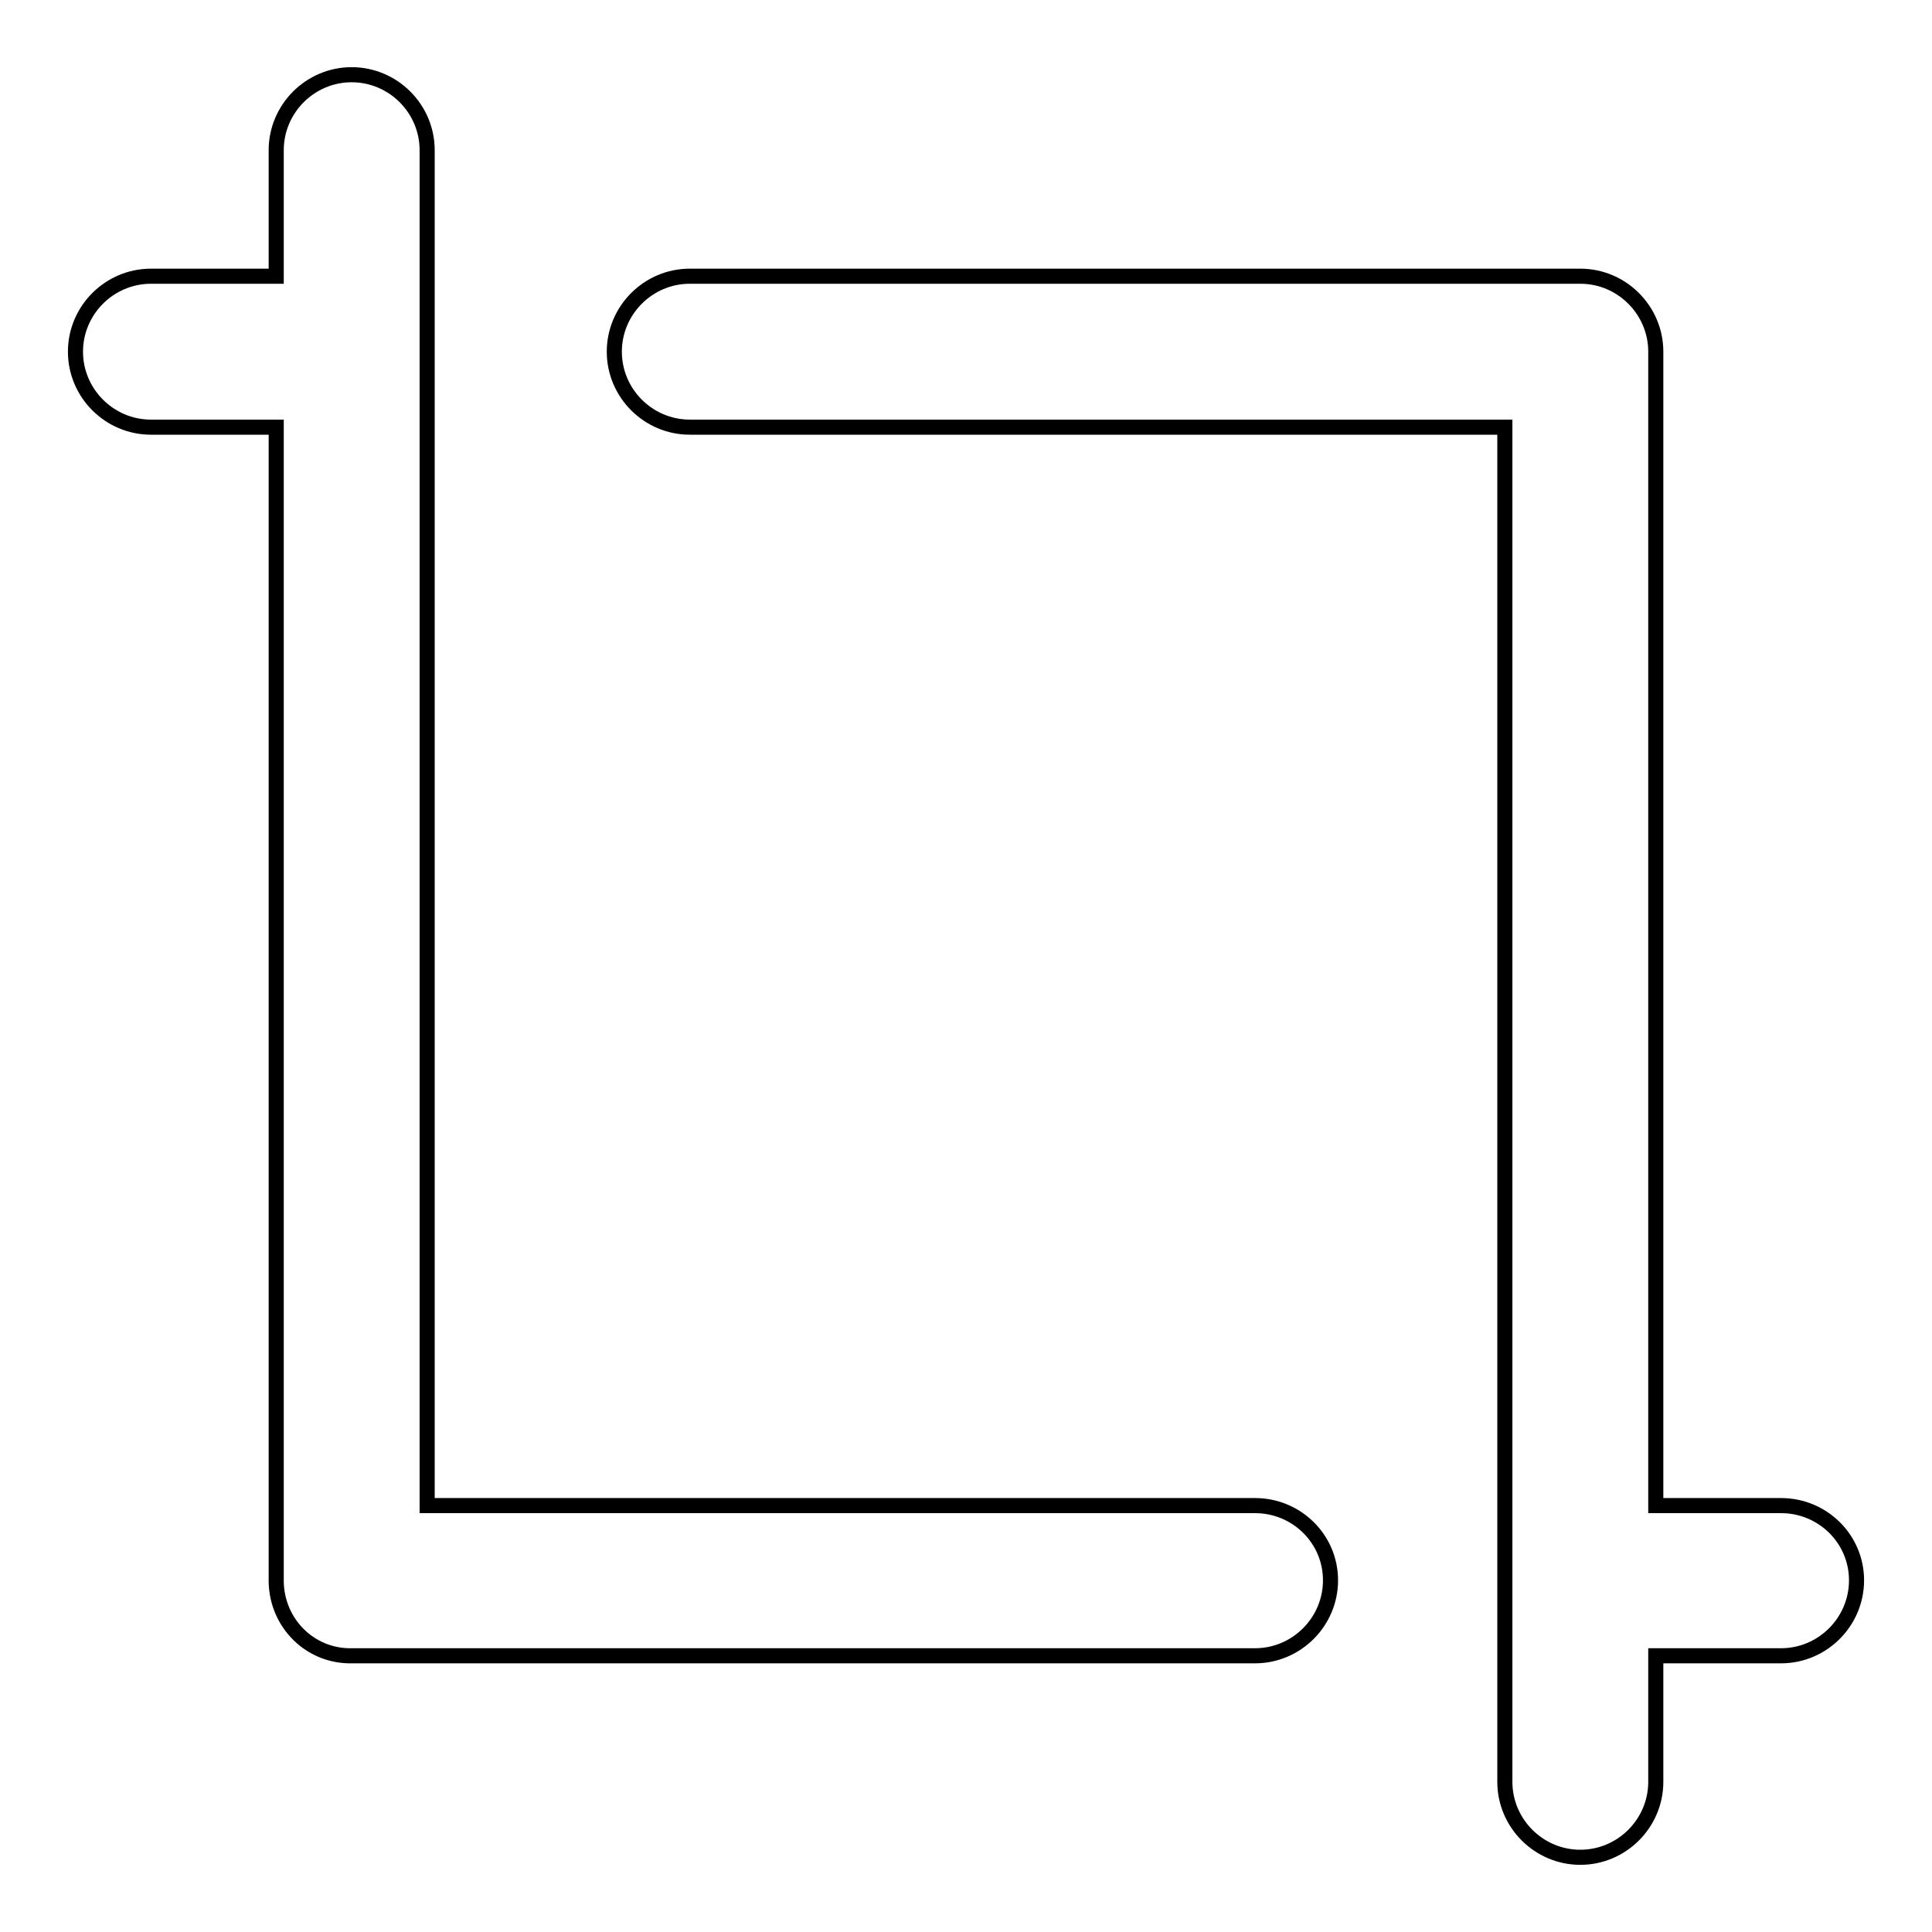 <?xml version="1.0" encoding="utf-8"?>
<!-- Svg Vector Icons : http://www.onlinewebfonts.com/icon -->
<!DOCTYPE svg PUBLIC "-//W3C//DTD SVG 1.1//EN" "http://www.w3.org/Graphics/SVG/1.1/DTD/svg11.dtd">
<svg version="1.1" xmlns="http://www.w3.org/2000/svg" xmlns:xlink="http://www.w3.org/1999/xlink" x="0px" y="0px" viewBox="0 0 256 256" enable-background="new 0 0 256 256" xml:space="preserve">
<g> <path stroke-width="2" fill-opacity="0" stroke="#000000"  d="M166.3,199.5H56.6V19.9c0-5.5-4.5-10-10-10c-5.5,0-10,4.5-10,10v16.7H20c-5.5,0-10,4.5-10,10s4.5,10,10,10 h16.6v153c0.1,5.5,4.5,9.9,10,9.8h119.7c5.5,0,10-4.5,10-10C176.3,203.9,171.8,199.5,166.3,199.5z M236,199.5h-16.6V46.6 c0-5.5-4.5-10-10-10l0,0h-118c-5.5,0-10,4.5-10,10s4.5,10,10,10h108v179.5c0,5.5,4.5,10,10,10c5.5,0,10-4.5,10-10v-16.7H236 c5.5,0,10-4.5,10-10C246,203.9,241.5,199.5,236,199.5L236,199.5L236,199.5z"/></g>
</svg>